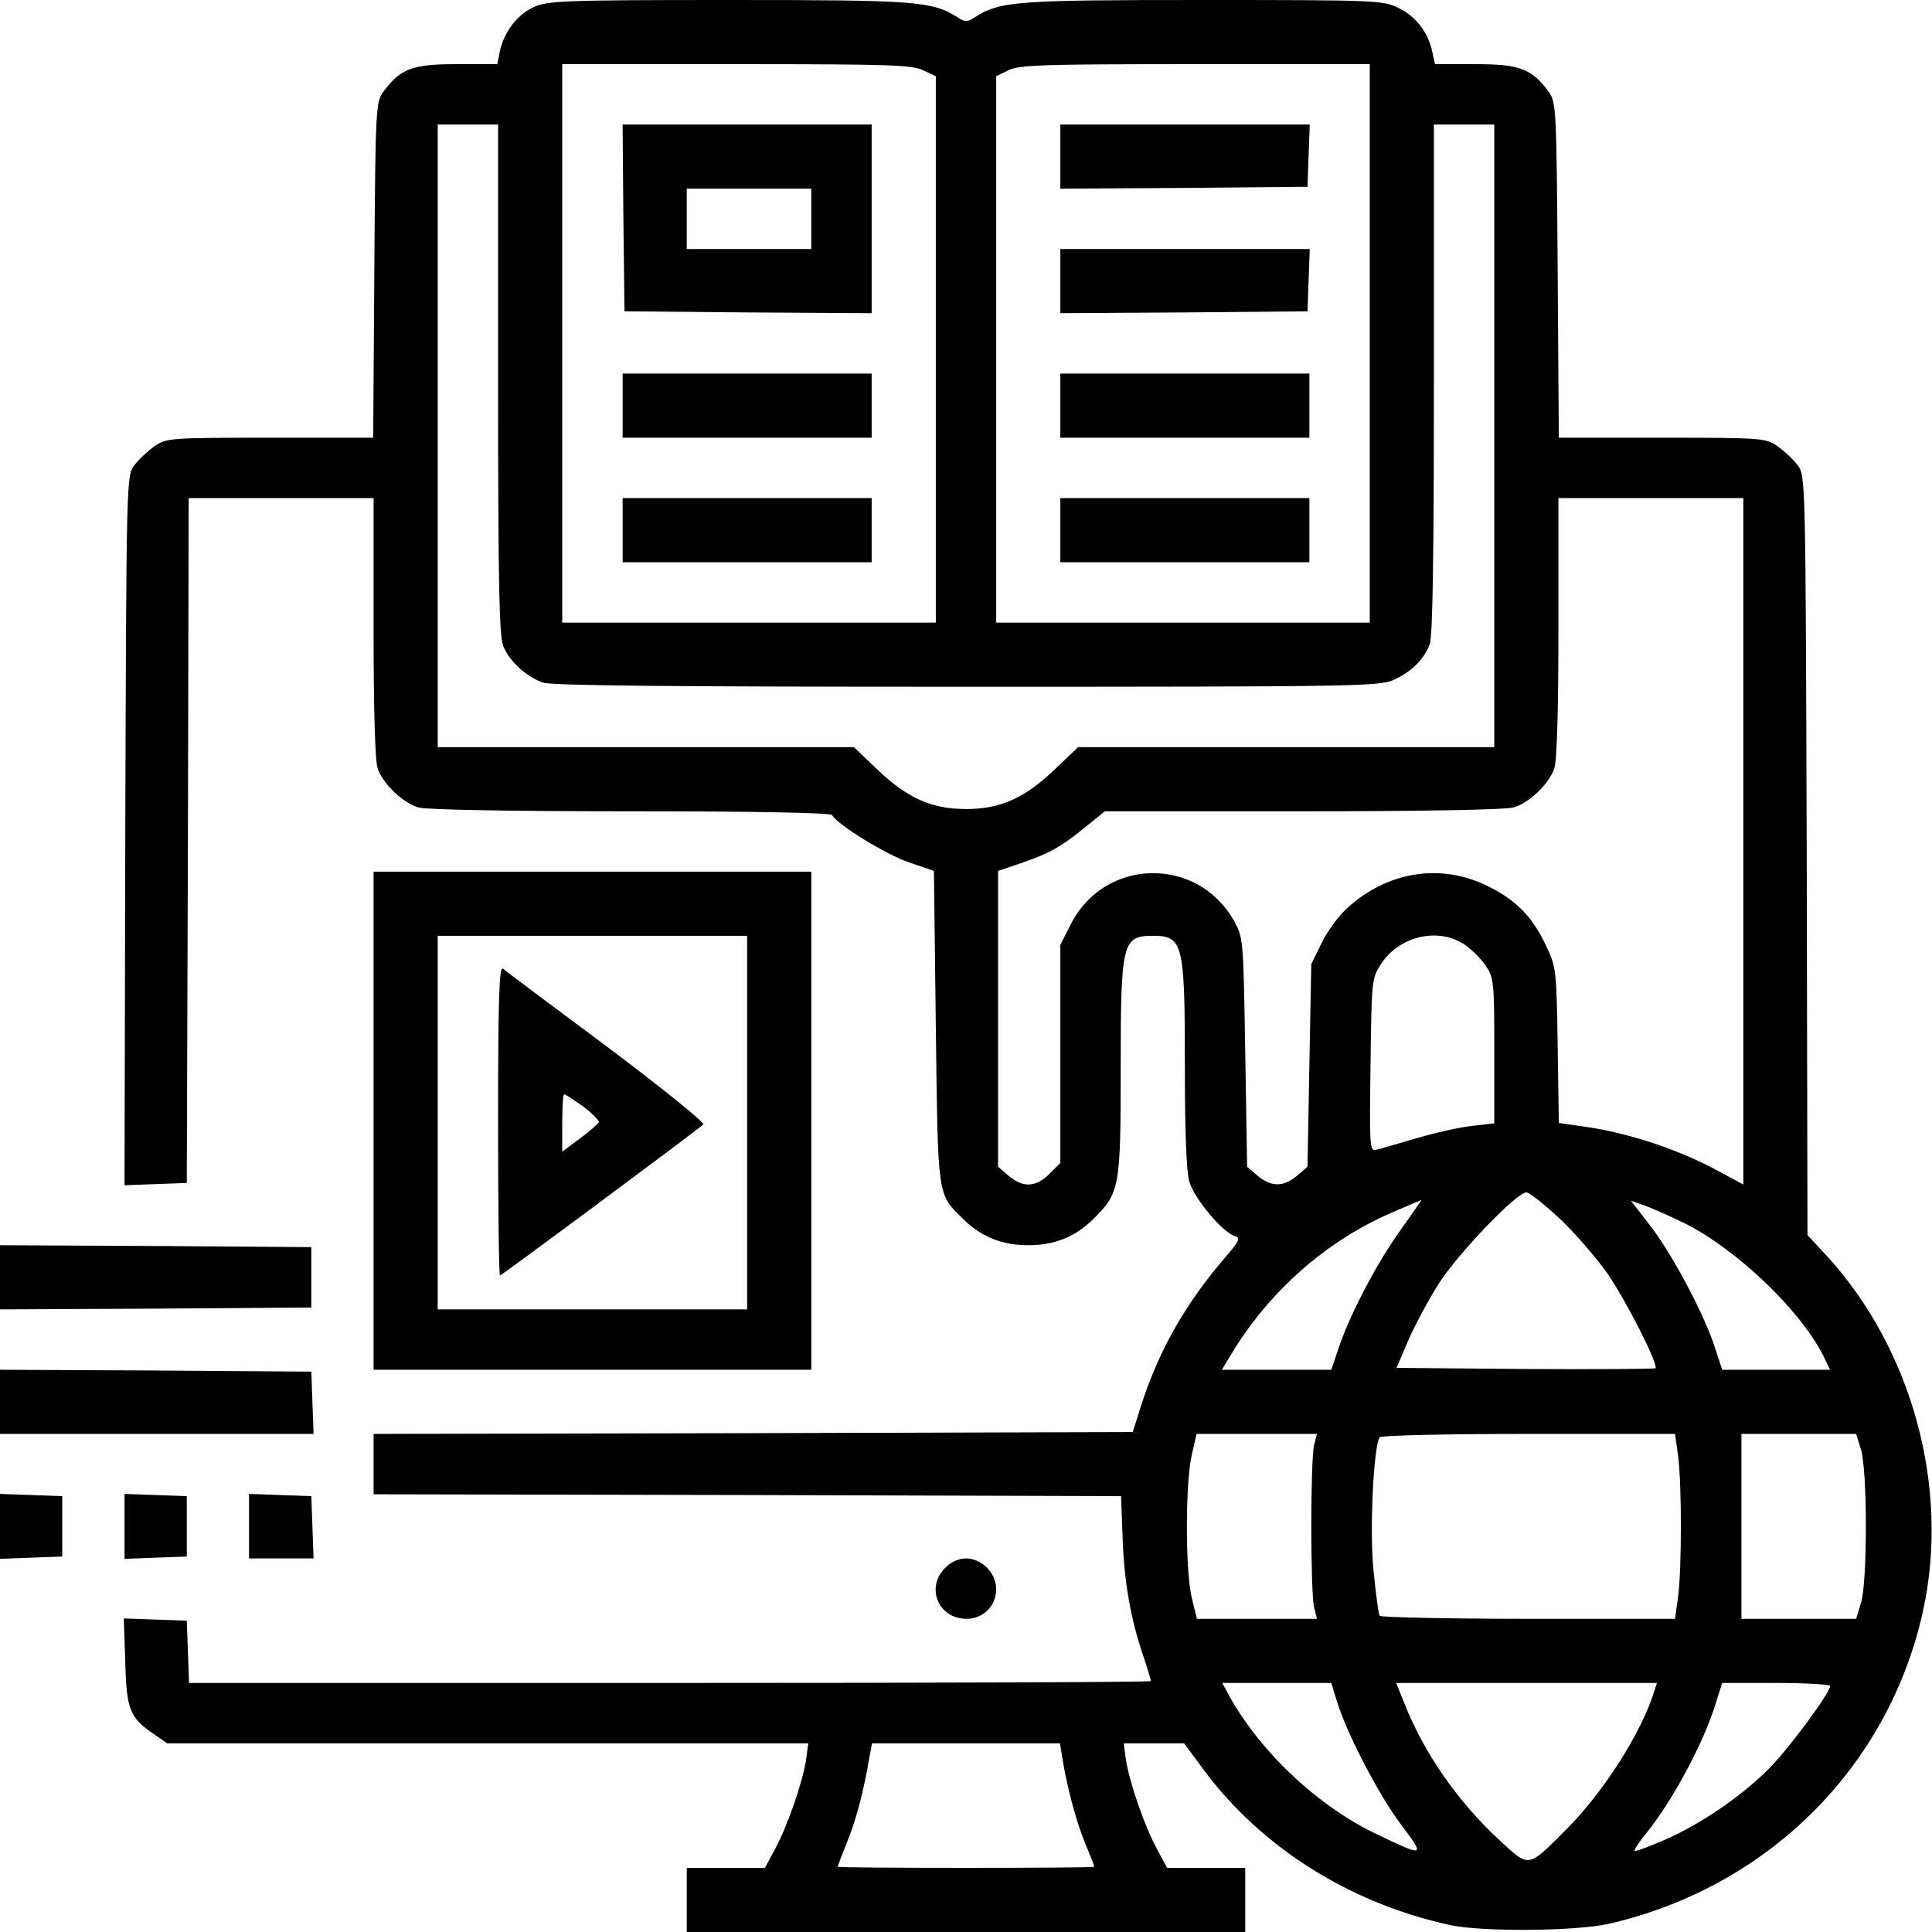 <?xml version="1.0" standalone="no"?>
<!DOCTYPE svg PUBLIC "-//W3C//DTD SVG 20010904//EN"
 "http://www.w3.org/TR/2001/REC-SVG-20010904/DTD/svg10.dtd">
<svg version="1.0" xmlns="http://www.w3.org/2000/svg"
 width="512pt" height="512pt" viewBox="0 0 512 512"
 preserveAspectRatio="xMidYMid meet">

<g transform="translate(0,512) scale(0.1,-0.1)"
fill="#000000" stroke="none">
<path d="M1414 5101 c-44 -20 -80 -68 -90 -120 l-6 -31 -108 0 c-117 0 -149
-12 -194 -73 -20 -28 -21 -40 -24 -473 l-3 -444 -273 0 c-267 0 -274 -1 -306
-22 -18 -13 -43 -36 -54 -51 -21 -28 -21 -32 -24 -968 l-2 -940 82 3 83 3 3
908 2 907 245 0 245 0 0 -344 c0 -219 4 -355 11 -373 15 -42 68 -92 109 -103
21 -6 247 -10 562 -10 335 0 529 -4 533 -10 16 -27 144 -105 203 -125 l67 -23
5 -413 c6 -457 3 -441 72 -509 47 -47 103 -70 173 -70 71 0 126 23 174 71 68
68 71 82 71 397 0 334 4 352 85 352 80 0 85 -19 85 -341 0 -181 4 -285 12
-311 13 -44 87 -133 119 -143 18 -6 15 -12 -29 -63 -102 -120 -171 -241 -218
-387 l-22 -70 -1006 -3 -1006 -2 0 -80 0 -80 990 -2 991 -3 4 -110 c4 -116 21
-215 55 -314 11 -33 20 -63 20 -66 0 -3 -574 -5 -1275 -5 l-1274 0 -3 83 -3
82 -83 3 -84 3 4 -115 c3 -127 12 -149 78 -193 l33 -23 850 0 849 0 -6 -45
c-10 -61 -49 -174 -82 -235 l-27 -50 -104 0 -103 0 0 -85 0 -85 740 0 740 0 0
85 0 85 -103 0 -104 0 -27 50 c-33 61 -72 174 -82 235 l-6 45 80 0 80 0 51
-69 c153 -207 390 -356 656 -413 86 -18 333 -16 420 4 420 97 740 415 831 828
72 326 -28 694 -255 942 l-51 55 -2 1006 c-3 1003 -3 1006 -24 1034 -11 15
-36 38 -54 51 -32 21 -39 22 -306 22 l-273 0 -3 444 c-3 433 -4 445 -24 473
-45 61 -77 73 -194 73 l-107 0 -7 31 c-10 52 -44 96 -90 118 -41 20 -57 21
-517 21 -497 0 -539 -3 -606 -46 -20 -13 -26 -13 -45 0 -68 43 -110 46 -607
46 -442 0 -479 -2 -517 -19z m1032 -167 l34 -16 0 -724 0 -724 -495 0 -495 0
0 740 0 740 461 0 c404 0 465 -2 495 -16z m1184 -724 l0 -740 -495 0 -495 0 0
724 0 724 33 16 c28 14 91 16 495 16 l462 0 0 -740z m-2310 -95 c0 -552 3
-682 14 -708 17 -41 62 -81 105 -96 25 -8 337 -11 1125 -11 1039 0 1093 1
1131 19 46 21 79 54 94 94 8 19 11 249 11 703 l0 674 80 0 80 0 0 -825 0 -825
-551 0 -552 0 -67 -64 c-77 -72 -140 -100 -230 -100 -90 0 -153 28 -230 100
l-67 64 -552 0 -551 0 0 825 0 825 80 0 80 0 0 -675z m3300 -1224 l0 -910 -82
44 c-98 51 -223 92 -330 108 l-77 11 -3 205 c-3 198 -4 208 -29 261 -37 80
-81 125 -157 162 -123 61 -264 39 -370 -57 -23 -20 -54 -62 -69 -93 l-28 -57
-5 -268 -5 -269 -28 -24 c-36 -30 -68 -30 -104 0 l-28 24 -5 304 c-5 300 -5
303 -30 348 -97 172 -343 167 -432 -9 l-28 -55 0 -289 0 -289 -29 -29 c-36
-36 -70 -37 -108 -5 l-28 24 0 392 0 392 65 22 c72 25 103 42 171 98 l47 38
523 0 c313 0 538 4 559 10 41 11 94 61 109 103 7 18 11 154 11 373 l0 344 245
0 245 0 0 -909z m-739 -274 c18 -12 44 -38 56 -56 22 -32 23 -43 23 -226 l0
-192 -61 -7 c-34 -4 -100 -19 -147 -33 -48 -14 -95 -28 -105 -30 -17 -5 -18 6
-15 224 3 229 3 230 29 270 49 73 151 96 220 50z m253 -727 c41 -39 97 -104
126 -145 50 -73 136 -242 127 -251 -2 -2 -158 -3 -345 -2 l-341 3 32 75 c18
41 55 109 81 150 52 80 205 240 231 240 8 0 48 -32 89 -70z m-424 -32 c-63
-88 -136 -228 -164 -315 l-18 -53 -145 0 -145 0 23 38 c100 167 250 301 424
377 44 19 81 35 82 35 1 0 -25 -37 -57 -82z m757 19 c137 -70 302 -227 364
-348 l19 -39 -143 0 -143 0 -18 55 c-27 86 -109 242 -169 322 l-55 71 37 -13
c20 -7 69 -29 108 -48z m-985 -589 c-4 -18 -7 -114 -7 -213 0 -99 3 -195 7
-212 l8 -33 -159 0 -159 0 -13 53 c-18 68 -18 304 -1 380 l13 57 159 0 160 0
-8 -32z m965 -25 c10 -75 10 -301 0 -375 l-8 -58 -389 0 c-214 0 -391 4 -394
8 -3 5 -10 59 -16 120 -11 103 0 327 16 353 3 5 180 9 394 9 l389 0 8 -57z
m485 15 c17 -58 17 -349 0 -405 l-13 -43 -152 0 -152 0 0 245 0 245 152 0 152
0 13 -42z m-1388 -670 c28 -88 112 -249 171 -326 62 -83 60 -83 -62 -25 -161
75 -321 227 -402 381 l-12 22 144 0 145 0 16 -52z m840 30 c-34 -110 -135
-268 -233 -366 -104 -104 -97 -103 -180 -26 -109 101 -199 231 -250 362 l-21
52 346 0 345 0 -7 -22z m466 14 c0 -18 -105 -160 -158 -215 -73 -75 -186 -152
-281 -193 -41 -18 -77 -31 -79 -29 -2 2 11 23 31 47 69 85 151 238 183 341
l18 57 143 0 c79 0 143 -4 143 -8z m-2035 -189 c12 -76 36 -167 60 -226 14
-33 25 -62 25 -64 0 -2 -153 -3 -340 -3 -187 0 -340 1 -340 3 0 2 11 31 25 66
24 58 44 135 59 224 l7 37 249 0 249 0 6 -37z"/>
<path d="M1652 4543 l3 -248 328 -3 327 -2 0 250 0 250 -330 0 -330 0 2 -247z
m498 -3 l0 -80 -165 0 -165 0 0 80 0 80 165 0 165 0 0 -80z"/>
<path d="M1650 4045 l0 -85 330 0 330 0 0 85 0 85 -330 0 -330 0 0 -85z"/>
<path d="M1650 3715 l0 -85 330 0 330 0 0 85 0 85 -330 0 -330 0 0 -85z"/>
<path d="M2810 4705 l0 -85 328 2 327 3 3 83 3 82 -331 0 -330 0 0 -85z"/>
<path d="M2810 4375 l0 -85 328 2 327 3 3 83 3 82 -331 0 -330 0 0 -85z"/>
<path d="M2810 4045 l0 -85 330 0 330 0 0 85 0 85 -330 0 -330 0 0 -85z"/>
<path d="M2810 3715 l0 -85 330 0 330 0 0 85 0 85 -330 0 -330 0 0 -85z"/>
<path d="M990 2150 l0 -660 580 0 580 0 0 660 0 660 -580 0 -580 0 0 -660z
m990 -5 l0 -495 -410 0 -410 0 0 495 0 495 410 0 410 0 0 -495z"/>
<path d="M1320 2151 c0 -226 2 -411 5 -411 5 0 517 381 539 400 4 5 -110 97
-255 206 -145 108 -270 201 -276 207 -10 7 -13 -74 -13 -402z m225 37 c24 -18
43 -37 42 -42 -2 -4 -24 -24 -50 -43 l-47 -35 0 76 c0 42 2 76 5 76 3 0 26
-15 50 -32z"/>
<path d="M0 1735 l0 -85 413 2 412 3 0 80 0 80 -412 3 -413 2 0 -85z"/>
<path d="M0 1405 l0 -85 415 0 416 0 -3 83 -3 82 -412 3 -413 2 0 -85z"/>
<path d="M0 1075 l0 -86 83 3 82 3 0 80 0 80 -82 3 -83 3 0 -86z"/>
<path d="M330 1075 l0 -86 83 3 82 3 0 80 0 80 -82 3 -83 3 0 -86z"/>
<path d="M660 1075 l0 -85 85 0 86 0 -3 83 -3 82 -82 3 -83 3 0 -86z"/>
<path d="M2505 965 c-53 -52 -18 -135 56 -135 45 0 79 34 79 79 0 42 -38 81
-80 81 -19 0 -40 -9 -55 -25z"/>
</g>
</svg>
